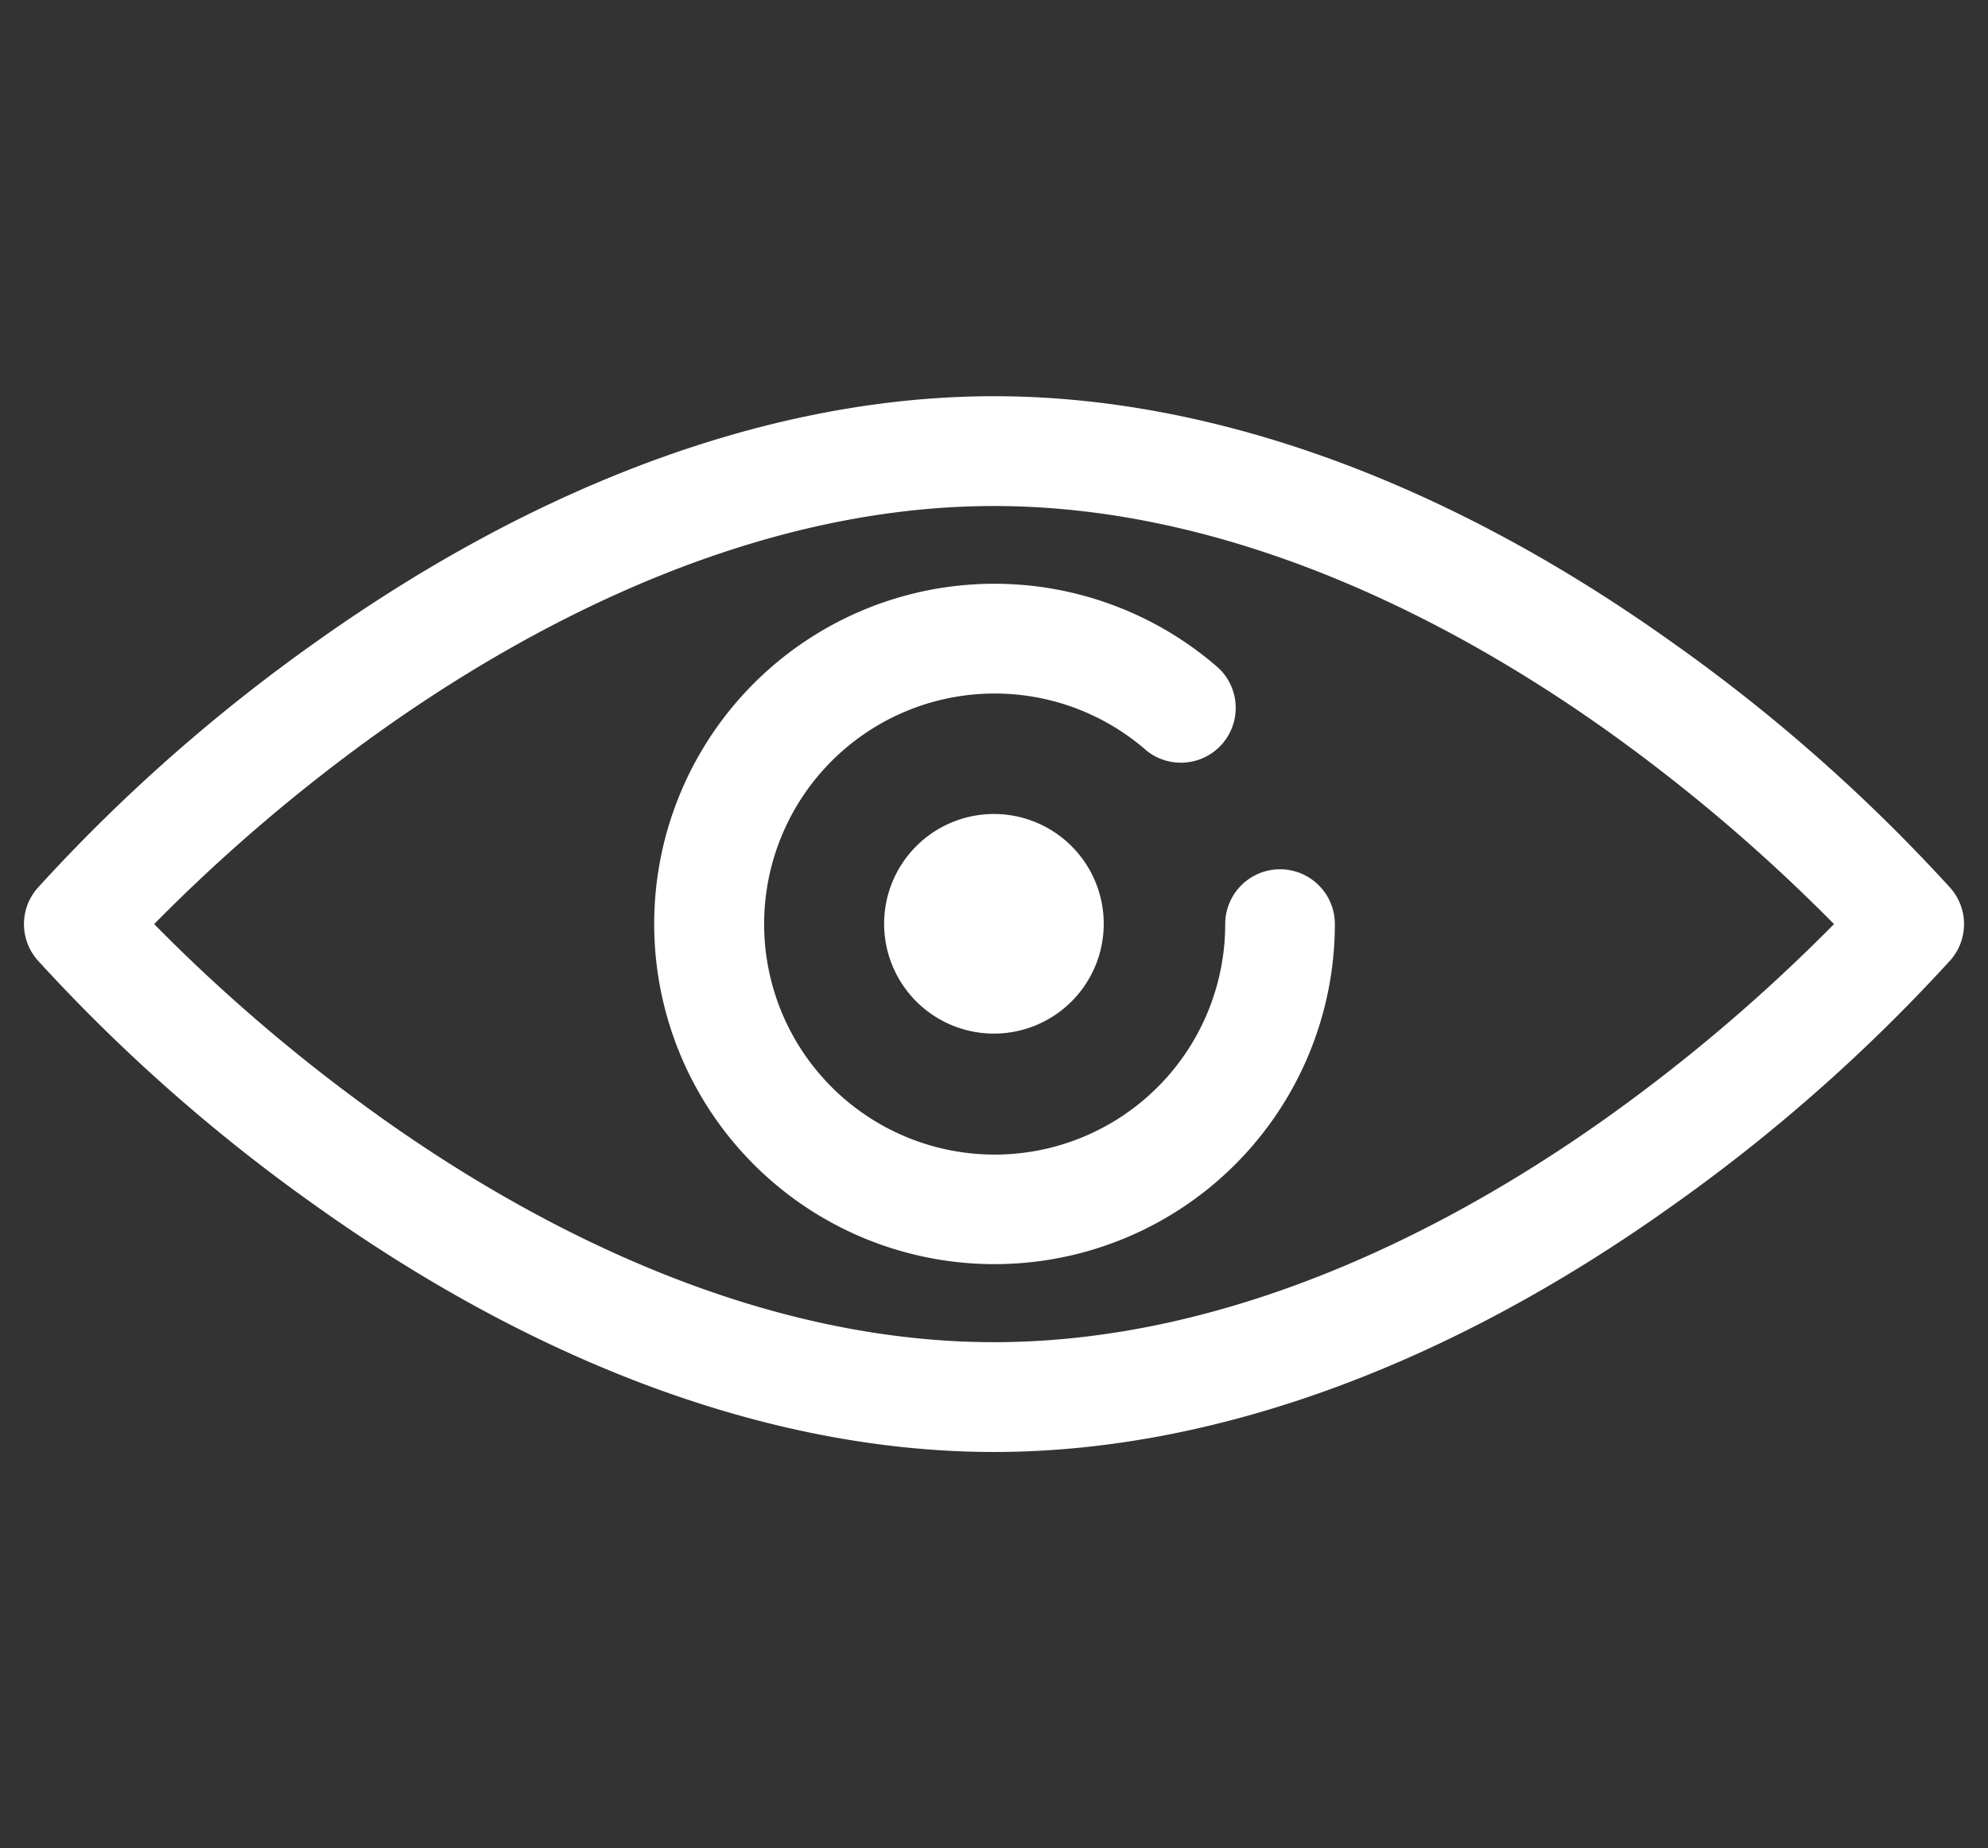 <svg id="Layer_1" data-name="Layer 1" xmlns="http://www.w3.org/2000/svg" viewBox="0 0 132.71 123.38"><rect x="0" y="0" width="132.71" height="123.38" fill="#333333" stroke="none"/><defs><style>.cls-1{fill:#fff;}</style></defs><path class="cls-1" d="M66.36,96.93c-14.57,0-30.24-5.7-45.33-16.47A115.24,115.24,0,0,1,2.5,64.09a3.65,3.65,0,0,1,0-4.8A114.69,114.69,0,0,1,21,42.92C36.12,32.14,51.79,26.45,66.36,26.45s30.23,5.69,45.32,16.47a114.69,114.69,0,0,1,18.53,16.37,3.65,3.65,0,0,1,0,4.8,115.24,115.24,0,0,1-18.53,16.37C96.59,91.23,80.92,96.93,66.36,96.93ZM10.29,61.69A114.69,114.69,0,0,0,25.43,74.6c9.62,6.85,24.53,15,40.93,15s31.3-8.15,40.92-15a115.61,115.61,0,0,0,15.15-12.91,115.61,115.61,0,0,0-15.15-12.91c-9.62-6.85-24.53-15-40.92-15s-31.31,8.16-40.93,15A115.37,115.37,0,0,0,10.29,61.69Z"/><path class="cls-1" d="M66.36,84.39a22.71,22.71,0,1,1,15-39.78,3.66,3.66,0,0,1-4.82,5.5,15.39,15.39,0,1,0,5.25,11.58,3.66,3.66,0,0,1,7.32,0A22.72,22.72,0,0,1,66.36,84.39Z"/><path class="cls-1" d="M66.36,69a7.33,7.33,0,1,1,7.32-7.32A7.33,7.33,0,0,1,66.36,69Z"/></svg>